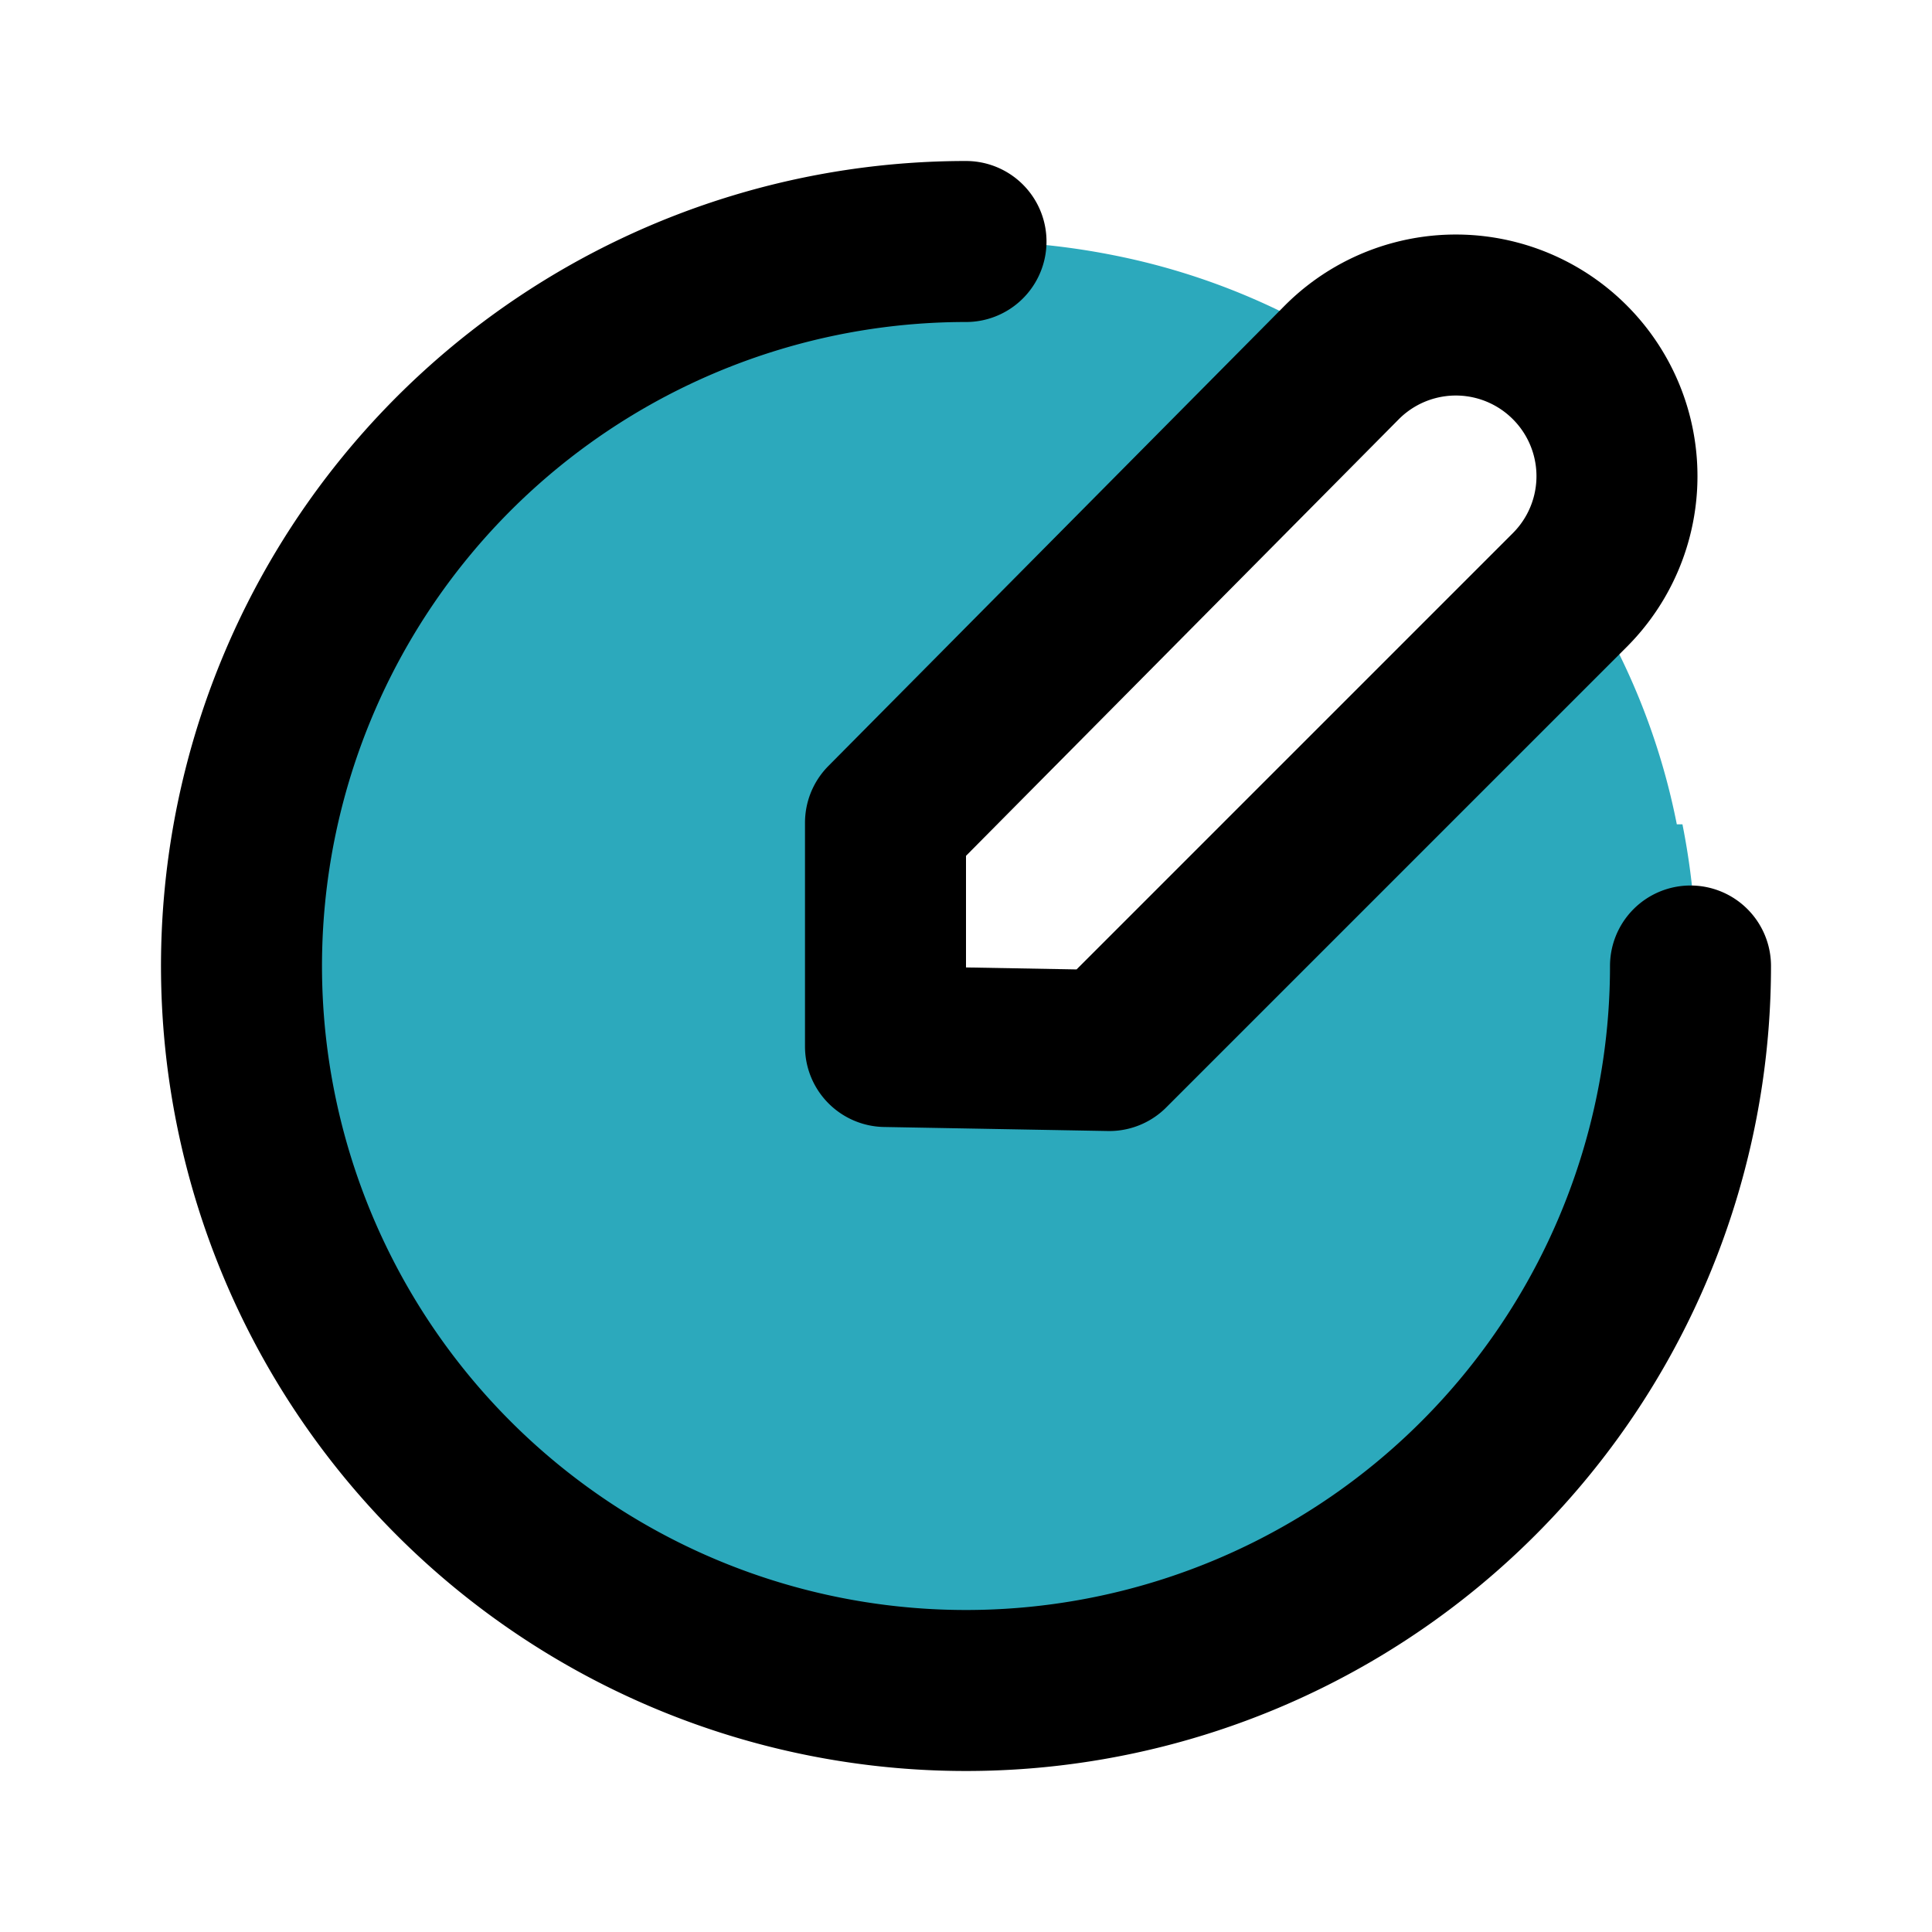 <?xml version="1.0" encoding="utf-8"?><!-- Uploaded to: SVG Repo, www.svgrepo.com, Generator: SVG Repo Mixer Tools -->
<svg fill="#000000" width="800px" height="800px" viewBox="0 0 24 24" id="edit-circle-alt" data-name="Flat Line" xmlns="http://www.w3.org/2000/svg" class="icon flat-line"><path id="secondary" d="M20.83,10.24a8.5,8.5,0,0,0-1.22-3l-5.83,5.83L11,13,11,10.22l5.83-5.83a8.5,8.5,0,0,0-3-1.22,9,9,0,1,0,7.07,7.07Z" style="fill: rgb(44, 169, 188); stroke-width: 2;"></path><path id="primary" d="M13.78,13.05,11,13,11,10.22,16.67,4.5a2,2,0,0,1,2.83,0h0a2,2,0,0,1,0,2.83Z" style="fill: none; stroke: rgb(0, 0, 0); stroke-linecap: round; stroke-linejoin: round; stroke-width: 2;"></path><path id="primary-2" data-name="primary" d="M21,12a9,9,0,1,1-9-9" style="fill: none; stroke: rgb(0, 0, 0); stroke-linecap: round; stroke-linejoin: round; stroke-width: 2;"></path></svg>
